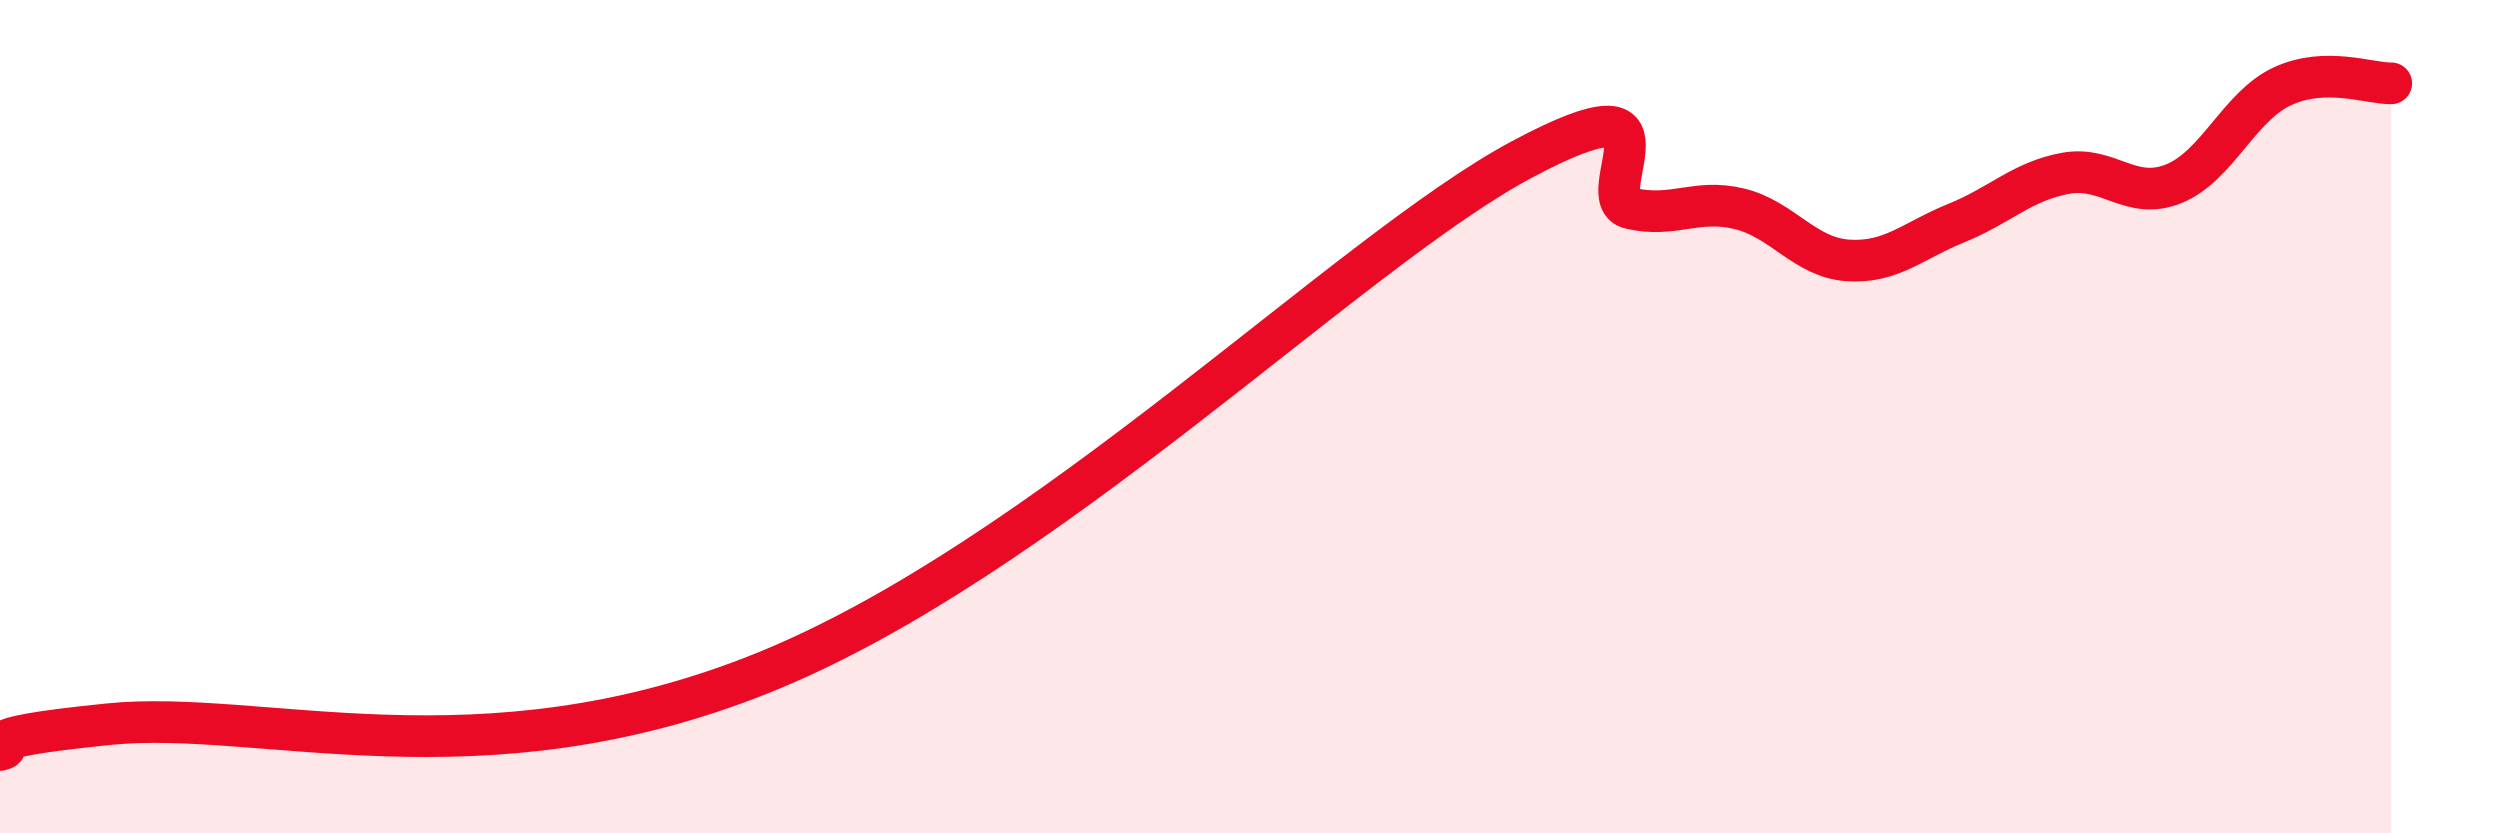 
    <svg width="60" height="20" viewBox="0 0 60 20" xmlns="http://www.w3.org/2000/svg">
      <path
        d="M 0,18 C 0.52,17.88 -1.04,17.75 2.61,17.38 C 6.26,17.01 11.48,18.88 18.26,16.17 C 25.04,13.46 32.35,6.06 36.52,3.83 C 40.69,1.6 38.09,4.76 39.13,5 C 40.17,5.24 40.7,4.76 41.74,5.01 C 42.78,5.26 43.31,6.18 44.35,6.25 C 45.39,6.32 45.92,5.77 46.96,5.35 C 48,4.93 48.53,4.35 49.57,4.16 C 50.61,3.97 51.13,4.83 52.17,4.41 C 53.21,3.99 53.74,2.55 54.78,2.07 C 55.82,1.59 56.87,2.01 57.39,2L57.39 20L0 20Z"
        fill="#EB0A25"
        opacity="0.1"
        stroke-linecap="round"
        stroke-linejoin="round"
      />
      <path
        d="M 0,18 C 0.52,17.88 -1.04,17.75 2.61,17.38 C 6.26,17.01 11.48,18.88 18.26,16.17 C 25.04,13.46 32.35,6.06 36.52,3.83 C 40.69,1.6 38.09,4.76 39.13,5 C 40.17,5.24 40.7,4.76 41.74,5.01 C 42.78,5.26 43.31,6.18 44.35,6.25 C 45.39,6.32 45.92,5.77 46.96,5.35 C 48,4.93 48.53,4.35 49.57,4.16 C 50.61,3.97 51.13,4.83 52.17,4.41 C 53.21,3.99 53.74,2.55 54.78,2.07 C 55.82,1.59 56.87,2.01 57.39,2"
        stroke="#EB0A25"
        stroke-width="1"
        fill="none"
        stroke-linecap="round"
        stroke-linejoin="round"
      />
    </svg>
  